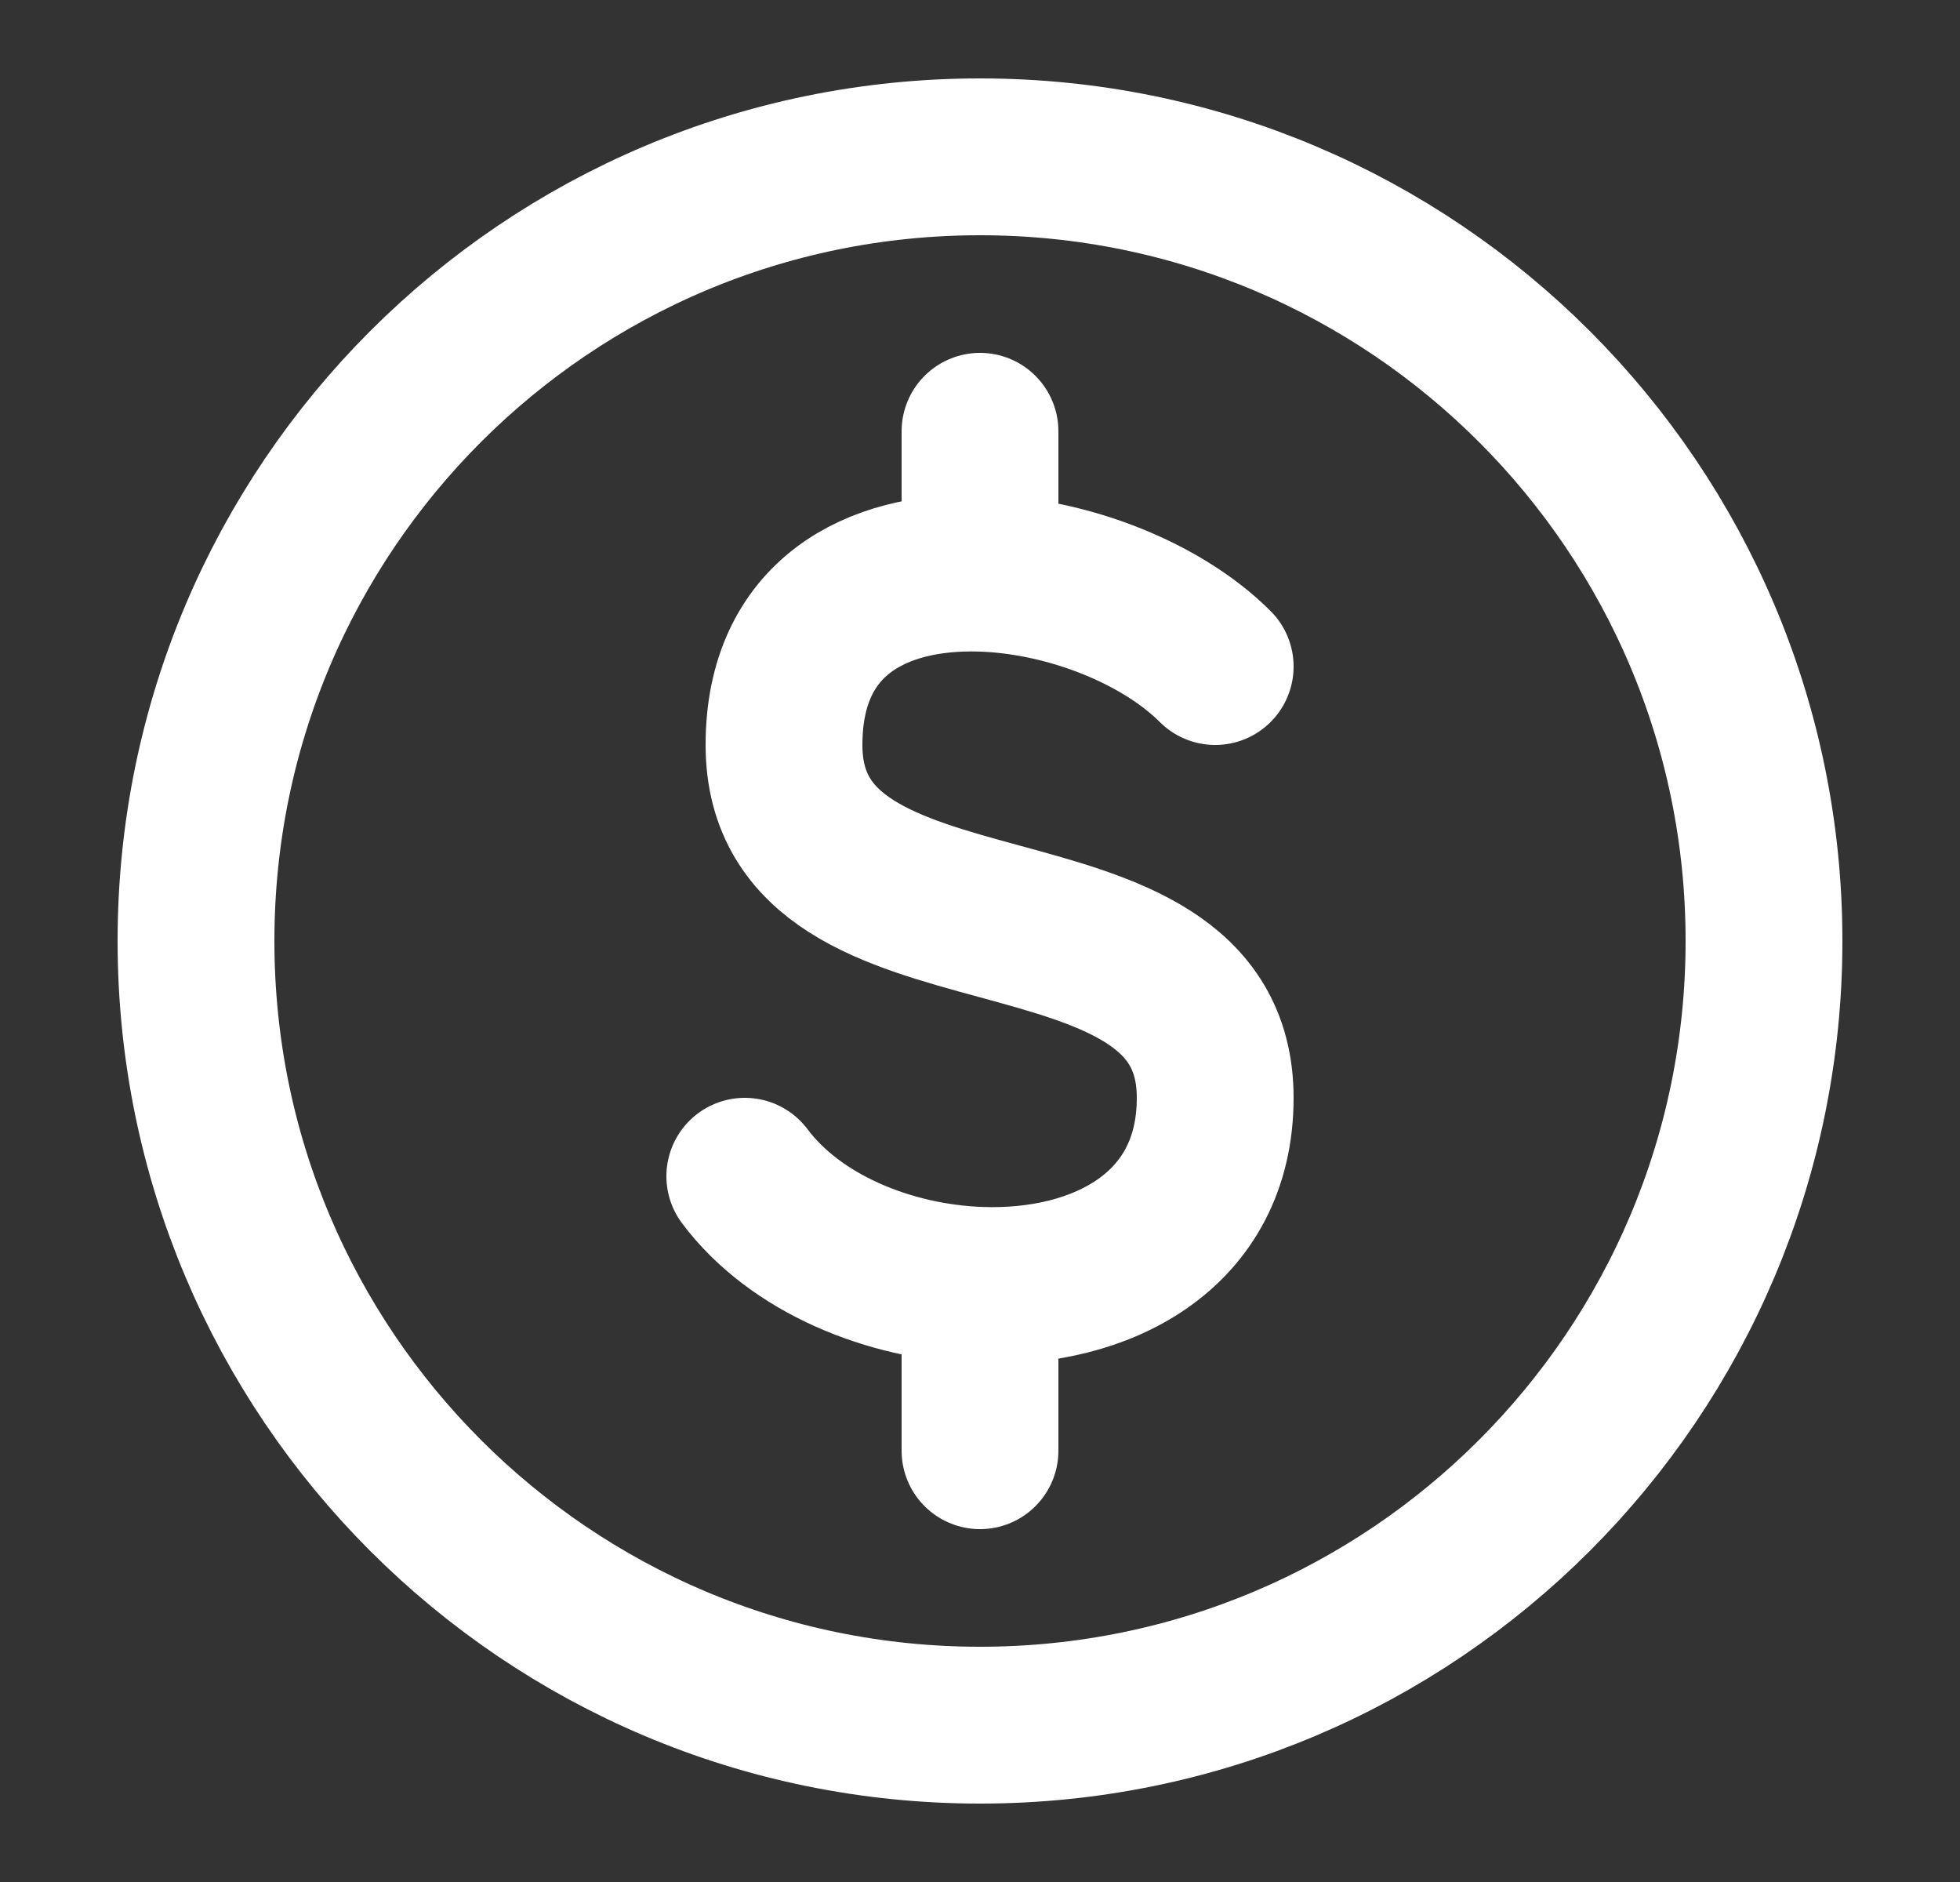 <svg width="25" height="24" viewBox="0 0 25 24" fill="none" xmlns="http://www.w3.org/2000/svg">
<rect x="0" y="0" width="25" height="24" fill="#333333" stroke="none"/>
<g id="coin-money-sign">
<path id="Vector" d="M12.5 22C18.023 22 22.5 17.523 22.5 12C22.5 6.477 18.023 2 12.5 2C6.977 2 2.5 6.477 2.5 12C2.5 17.523 6.977 22 12.5 22Z" stroke="white" stroke-width="2" stroke-linecap="round" stroke-linejoin="round"/>
<path id="Vector_2" d="M15.5 8.5C14.815 7.815 13.609 7.339 12.5 7.309M12.5 7.309C11.18 7.273 10 7.87 10 9.5C10 12.5 15.5 11 15.5 14C15.5 15.711 14.036 16.446 12.5 16.391M12.5 7.309V5.5M9.5 15C10.144 15.86 11.343 16.35 12.5 16.391M12.5 16.391V18.5" stroke="white" stroke-width="2" stroke-linecap="round" stroke-linejoin="round"/>
</g>
</svg>
